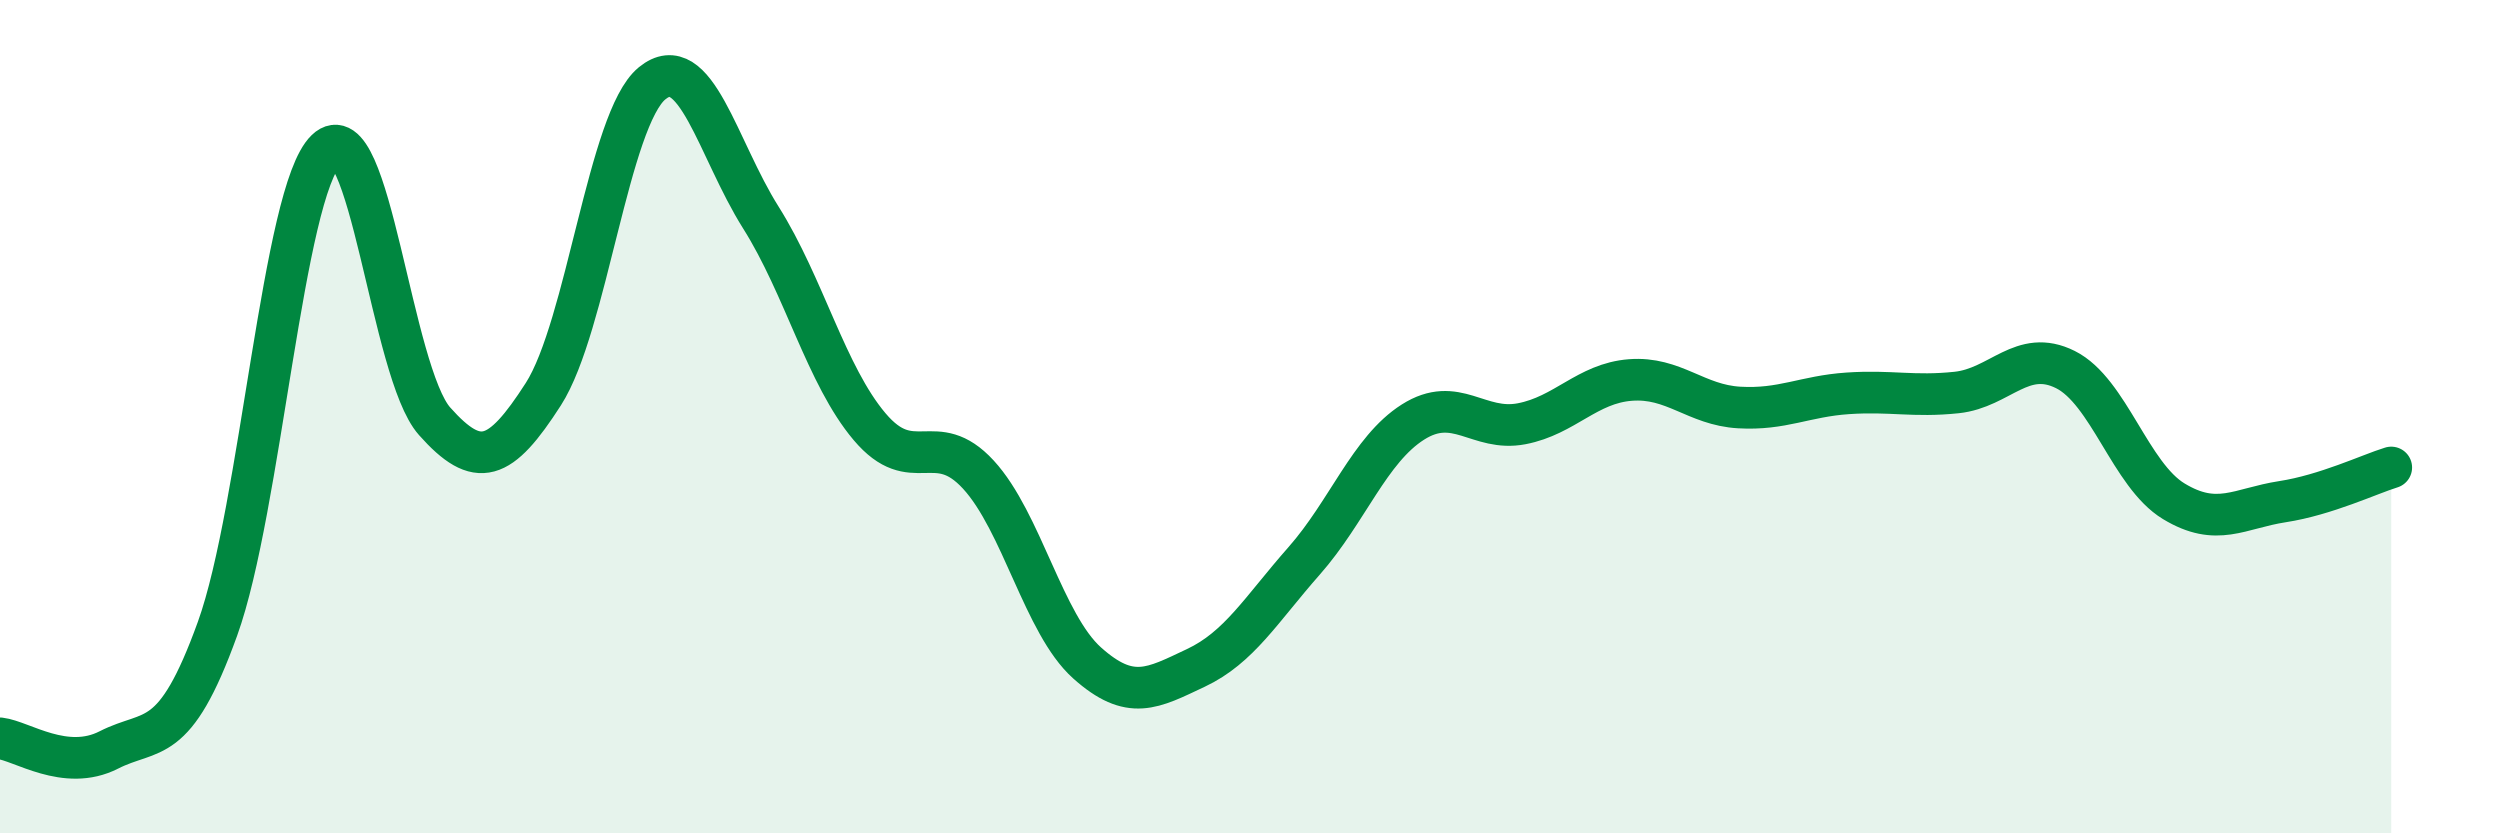 
    <svg width="60" height="20" viewBox="0 0 60 20" xmlns="http://www.w3.org/2000/svg">
      <path
        d="M 0,17.72 C 0.52,17.78 1.57,18.53 2.61,18 C 3.65,17.47 4.18,17.97 5.22,15.09 C 6.26,12.21 6.79,4.6 7.83,3.6 C 8.87,2.6 9.39,8.94 10.43,10.11 C 11.47,11.28 12,11.08 13.04,9.46 C 14.08,7.84 14.61,2.85 15.65,2 C 16.69,1.15 17.22,3.57 18.26,5.22 C 19.3,6.87 19.83,9.01 20.87,10.24 C 21.91,11.47 22.44,10.26 23.48,11.39 C 24.52,12.52 25.05,14.98 26.09,15.91 C 27.13,16.84 27.66,16.52 28.7,16.03 C 29.74,15.54 30.26,14.64 31.3,13.46 C 32.34,12.28 32.87,10.79 33.91,10.13 C 34.95,9.47 35.48,10.37 36.52,10.17 C 37.56,9.97 38.09,9.2 39.13,9.12 C 40.17,9.04 40.7,9.72 41.74,9.78 C 42.78,9.84 43.31,9.51 44.35,9.44 C 45.39,9.37 45.92,9.53 46.96,9.42 C 48,9.31 48.53,8.35 49.57,8.87 C 50.61,9.39 51.13,11.4 52.17,12.03 C 53.21,12.66 53.74,12.2 54.78,12.04 C 55.82,11.88 56.87,11.38 57.39,11.22L57.39 20L0 20Z"
        fill="#008740"
        opacity="0.1"
        stroke-linecap="round"
        stroke-linejoin="round"
      />
      <path
        d="M 0,17.72 C 0.52,17.78 1.57,18.53 2.61,18 C 3.65,17.47 4.18,17.97 5.22,15.09 C 6.26,12.21 6.79,4.6 7.83,3.6 C 8.87,2.6 9.39,8.94 10.43,10.11 C 11.47,11.28 12,11.08 13.04,9.46 C 14.08,7.84 14.61,2.85 15.65,2 C 16.69,1.15 17.22,3.57 18.26,5.22 C 19.3,6.87 19.83,9.01 20.87,10.24 C 21.91,11.47 22.44,10.26 23.48,11.39 C 24.52,12.52 25.05,14.98 26.09,15.91 C 27.13,16.84 27.66,16.52 28.7,16.03 C 29.74,15.54 30.26,14.64 31.3,13.46 C 32.34,12.28 32.87,10.79 33.91,10.13 C 34.95,9.47 35.48,10.37 36.52,10.17 C 37.56,9.97 38.09,9.2 39.13,9.12 C 40.17,9.04 40.7,9.72 41.74,9.78 C 42.78,9.84 43.31,9.51 44.35,9.44 C 45.39,9.37 45.92,9.53 46.96,9.42 C 48,9.31 48.53,8.35 49.57,8.87 C 50.61,9.39 51.13,11.4 52.17,12.03 C 53.21,12.66 53.74,12.2 54.78,12.04 C 55.82,11.88 56.87,11.38 57.39,11.22"
        stroke="#008740"
        stroke-width="1"
        fill="none"
        stroke-linecap="round"
        stroke-linejoin="round"
      />
    </svg>
  